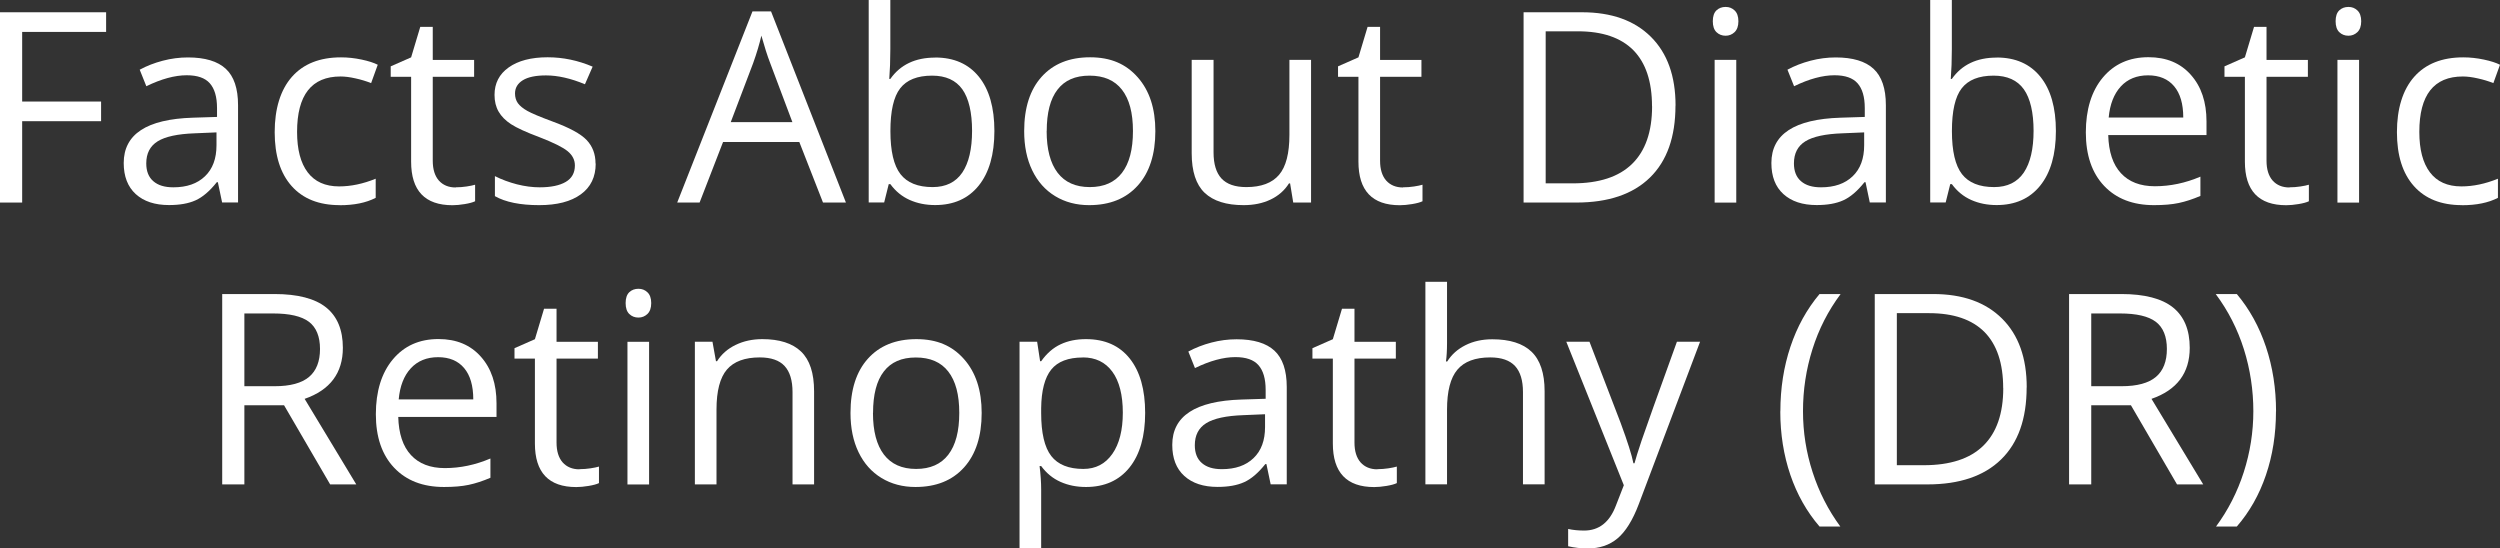 <?xml version="1.0" encoding="UTF-8"?><svg id="content" xmlns="http://www.w3.org/2000/svg" viewBox="0 0 328.19 72"><rect x="0" y="0" width="328.19" height="72" fill="#333333" stroke="none"/><defs><style>.cls-1{fill:#fff;stroke-width:0px;}</style></defs><path class="cls-1" d="m2.91,26.59H0V1.61h13.93v2.58H2.91v9.14h10.36v2.58H2.91v10.68Z"/><path class="cls-1" d="m29.16,26.59l-.56-2.67h-.14c-.93,1.17-1.87,1.97-2.79,2.38-.93.42-2.09.62-3.48.62-1.86,0-3.31-.48-4.37-1.44-1.05-.96-1.58-2.32-1.58-4.08,0-3.78,3.02-5.76,9.07-5.95l3.18-.1v-1.16c0-1.47-.32-2.55-.95-3.26s-1.64-1.05-3.03-1.05c-1.56,0-3.33.48-5.3,1.44l-.87-2.17c.92-.5,1.93-.89,3.03-1.18,1.1-.29,2.2-.43,3.31-.43,2.23,0,3.89.5,4.96,1.49s1.61,2.58,1.61,4.77v12.78h-2.1Zm-6.41-2c1.77,0,3.15-.48,4.16-1.45,1.01-.97,1.51-2.32,1.51-4.07v-1.69l-2.84.12c-2.26.08-3.88.43-4.88,1.05s-1.5,1.59-1.5,2.9c0,1.03.31,1.81.93,2.34.62.54,1.49.8,2.61.8Z"/><path class="cls-1" d="m44.59,26.93c-2.71,0-4.81-.83-6.3-2.5-1.49-1.67-2.23-4.03-2.23-7.08s.75-5.55,2.26-7.26c1.51-1.71,3.66-2.56,6.45-2.56.9,0,1.8.1,2.7.29.9.19,1.61.42,2.12.68l-.87,2.41c-.63-.25-1.31-.46-2.05-.62-.74-.17-1.4-.25-1.96-.25-3.81,0-5.71,2.43-5.71,7.28,0,2.3.46,4.07,1.39,5.3s2.3,1.85,4.13,1.85c1.56,0,3.16-.34,4.8-1.01v2.51c-1.25.65-2.83.97-4.73.97Z"/><path class="cls-1" d="m59.81,24.59c.5,0,.99-.04,1.45-.11.47-.07.84-.15,1.11-.23v2.17c-.31.15-.76.27-1.36.37-.6.1-1.14.15-1.61.15-3.62,0-5.43-1.91-5.43-5.72v-11.14h-2.68v-1.37l2.68-1.18,1.2-4h1.64v4.34h5.43v2.21h-5.43v11.02c0,1.13.27,1.99.8,2.6.54.6,1.27.91,2.21.91Z"/><path class="cls-1" d="m78.2,21.48c0,1.74-.65,3.09-1.95,4.03-1.3.95-3.12,1.42-5.47,1.42-2.48,0-4.42-.39-5.81-1.18v-2.63c.9.46,1.87.81,2.9,1.08,1.03.26,2.03.39,2.98.39,1.48,0,2.62-.24,3.42-.71.8-.47,1.2-1.19,1.2-2.16,0-.73-.32-1.35-.95-1.87-.63-.52-1.87-1.13-3.7-1.84-1.74-.65-2.98-1.22-3.72-1.7s-1.28-1.03-1.64-1.65-.54-1.35-.54-2.2c0-1.53.62-2.73,1.86-3.61,1.24-.88,2.94-1.33,5.11-1.33,2.02,0,3.99.41,5.91,1.23l-1.01,2.31c-1.88-.78-3.58-1.16-5.11-1.16-1.34,0-2.36.21-3.04.63-.68.42-1.03,1-1.03,1.74,0,.5.13.93.38,1.28.26.35.67.69,1.24,1.01.57.32,1.66.78,3.28,1.38,2.22.81,3.72,1.62,4.5,2.44s1.17,1.85,1.17,3.09Z"/><path class="cls-1" d="m108.04,26.59l-3.11-7.95h-10.01l-3.08,7.95h-2.94L98.78,1.5h2.44l9.83,25.09h-3.01Zm-4.02-10.56l-2.91-7.74c-.38-.98-.76-2.18-1.16-3.61-.25,1.09-.61,2.3-1.08,3.61l-2.94,7.74h8.08Z"/><path class="cls-1" d="m122.77,7.55c2.46,0,4.37.84,5.73,2.52,1.36,1.68,2.04,4.06,2.04,7.13s-.69,5.47-2.06,7.17c-1.37,1.7-3.28,2.55-5.72,2.55-1.22,0-2.33-.22-3.34-.67s-1.85-1.14-2.54-2.08h-.21l-.6,2.41h-2.03V0h2.84v6.46c0,1.45-.05,2.75-.14,3.9h.14c1.32-1.87,3.28-2.8,5.88-2.8Zm-.41,2.38c-1.94,0-3.33.56-4.19,1.67s-1.28,2.98-1.28,5.61.44,4.51,1.32,5.65c.88,1.13,2.28,1.7,4.22,1.7,1.74,0,3.04-.64,3.9-1.91.85-1.27,1.28-3.1,1.28-5.48s-.43-4.26-1.28-5.45-2.18-1.79-3.96-1.79Z"/><path class="cls-1" d="m151.67,17.21c0,3.05-.77,5.44-2.31,7.15s-3.66,2.57-6.38,2.57c-1.67,0-3.16-.39-4.46-1.18s-2.3-1.91-3.01-3.38c-.71-1.47-1.06-3.19-1.06-5.16,0-3.05.76-5.43,2.29-7.13,1.53-1.7,3.65-2.56,6.36-2.56s4.7.87,6.25,2.62,2.32,4.1,2.32,7.08Zm-14.27,0c0,2.39.48,4.21,1.44,5.47.96,1.25,2.36,1.88,4.22,1.88s3.27-.62,4.23-1.87c.96-1.25,1.44-3.07,1.44-5.48s-.48-4.19-1.44-5.43c-.96-1.24-2.38-1.85-4.26-1.85s-3.26.61-4.2,1.83c-.95,1.22-1.42,3.04-1.42,5.45Z"/><path class="cls-1" d="m159.31,7.86v12.15c0,1.53.35,2.67,1.04,3.42.7.75,1.78,1.13,3.26,1.13,1.96,0,3.39-.54,4.3-1.61.91-1.07,1.36-2.82,1.36-5.25V7.86h2.84v18.73h-2.34l-.41-2.51h-.15c-.58.92-1.39,1.63-2.42,2.12-1.03.49-2.21.73-3.53.73-2.28,0-3.98-.54-5.12-1.62-1.13-1.08-1.7-2.81-1.7-5.2V7.86h2.87Z"/><path class="cls-1" d="m184.18,24.59c.5,0,.99-.04,1.45-.11.47-.07.84-.15,1.11-.23v2.17c-.31.15-.76.27-1.36.37-.6.1-1.14.15-1.62.15-3.62,0-5.43-1.91-5.43-5.72v-11.14h-2.68v-1.37l2.68-1.18,1.2-4h1.64v4.34h5.43v2.21h-5.43v11.02c0,1.13.27,1.99.8,2.6.54.6,1.27.91,2.2.91Z"/><path class="cls-1" d="m219.95,13.86c0,4.12-1.12,7.28-3.36,9.46s-5.46,3.27-9.66,3.27h-6.92V1.61h7.66c3.89,0,6.9,1.08,9.06,3.23s3.23,5.16,3.23,9.02Zm-3.08.1c0-3.26-.82-5.71-2.45-7.37-1.64-1.65-4.06-2.48-7.29-2.48h-4.22v19.96h3.54c3.46,0,6.07-.85,7.81-2.56,1.74-1.7,2.62-4.22,2.62-7.56Z"/><path class="cls-1" d="m224.85,2.79c0-.65.16-1.12.48-1.43.32-.3.72-.45,1.2-.45s.85.15,1.18.46c.33.31.5.78.5,1.42s-.17,1.11-.5,1.43c-.33.31-.72.47-1.18.47-.48,0-.88-.16-1.2-.47-.32-.31-.48-.79-.48-1.43Zm3.08,23.81h-2.84V7.86h2.84v18.73Z"/><path class="cls-1" d="m245.46,26.59l-.56-2.67h-.14c-.93,1.17-1.87,1.97-2.79,2.38-.93.42-2.09.62-3.48.62-1.86,0-3.31-.48-4.37-1.44s-1.58-2.32-1.58-4.08c0-3.78,3.03-5.76,9.08-5.95l3.18-.1v-1.16c0-1.47-.32-2.55-.95-3.26s-1.64-1.05-3.03-1.05c-1.56,0-3.33.48-5.3,1.44l-.87-2.17c.92-.5,1.93-.89,3.03-1.18s2.2-.43,3.31-.43c2.23,0,3.89.5,4.96,1.49s1.62,2.58,1.62,4.77v12.78h-2.1Zm-6.41-2c1.77,0,3.15-.48,4.16-1.45,1.01-.97,1.51-2.32,1.51-4.07v-1.69l-2.84.12c-2.26.08-3.88.43-4.88,1.05-1,.62-1.5,1.59-1.5,2.9,0,1.03.31,1.81.93,2.34.62.54,1.49.8,2.61.8Z"/><path class="cls-1" d="m262.12,7.55c2.46,0,4.37.84,5.73,2.52,1.36,1.68,2.04,4.06,2.04,7.13s-.69,5.47-2.06,7.17c-1.37,1.7-3.28,2.55-5.72,2.55-1.22,0-2.33-.22-3.34-.67s-1.85-1.14-2.54-2.08h-.21l-.6,2.41h-2.03V0h2.84v6.46c0,1.45-.05,2.75-.14,3.9h.14c1.32-1.87,3.28-2.8,5.88-2.8Zm-.41,2.38c-1.94,0-3.33.56-4.19,1.67s-1.28,2.98-1.28,5.61.44,4.51,1.32,5.65c.88,1.13,2.28,1.7,4.22,1.7,1.74,0,3.04-.64,3.9-1.91.85-1.27,1.28-3.1,1.28-5.48s-.43-4.26-1.28-5.45-2.18-1.79-3.96-1.79Z"/><path class="cls-1" d="m282.77,26.93c-2.77,0-4.95-.84-6.55-2.53-1.6-1.69-2.4-4.03-2.4-7.02s.74-5.42,2.23-7.2,3.48-2.67,5.99-2.67c2.35,0,4.2.77,5.57,2.32,1.37,1.54,2.05,3.58,2.05,6.11v1.79h-12.9c.06,2.2.61,3.87,1.67,5.01,1.05,1.14,2.54,1.71,4.45,1.71,2.02,0,4.01-.42,5.98-1.26v2.53c-1,.43-1.95.74-2.85.93-.89.19-1.97.28-3.24.28Zm-.77-17.04c-1.5,0-2.7.49-3.6,1.47-.89.98-1.42,2.33-1.58,4.07h9.79c0-1.79-.4-3.16-1.2-4.11-.8-.95-1.94-1.43-3.42-1.43Z"/><path class="cls-1" d="m300.54,24.59c.5,0,.99-.04,1.45-.11.47-.07.84-.15,1.11-.23v2.17c-.31.15-.76.27-1.36.37-.6.1-1.14.15-1.61.15-3.62,0-5.43-1.91-5.43-5.72v-11.14h-2.68v-1.37l2.68-1.18,1.2-4h1.64v4.34h5.43v2.21h-5.43v11.02c0,1.13.27,1.99.8,2.6.54.6,1.27.91,2.21.91Z"/><path class="cls-1" d="m306.61,2.79c0-.65.16-1.12.48-1.43.32-.3.72-.45,1.2-.45s.85.15,1.18.46c.33.31.5.78.5,1.42s-.17,1.11-.5,1.43c-.33.31-.72.47-1.18.47-.48,0-.88-.16-1.2-.47-.32-.31-.48-.79-.48-1.43Zm3.08,23.81h-2.84V7.86h2.84v18.73Z"/><path class="cls-1" d="m323.19,26.93c-2.71,0-4.81-.83-6.3-2.5-1.49-1.67-2.23-4.03-2.23-7.08s.75-5.55,2.26-7.26c1.51-1.71,3.66-2.56,6.45-2.56.9,0,1.8.1,2.7.29.9.19,1.61.42,2.12.68l-.87,2.41c-.63-.25-1.31-.46-2.05-.62-.74-.17-1.4-.25-1.96-.25-3.81,0-5.71,2.43-5.71,7.28,0,2.3.46,4.07,1.39,5.3s2.3,1.85,4.13,1.85c1.56,0,3.16-.34,4.8-1.01v2.51c-1.25.65-2.83.97-4.73.97Z"/><path class="cls-1" d="m32.08,53.2v10.39h-2.91v-24.99h6.85c3.06,0,5.33.59,6.79,1.76,1.46,1.17,2.2,2.94,2.2,5.3,0,3.3-1.67,5.54-5.02,6.7l6.78,11.23h-3.43l-6.05-10.39h-5.21Zm0-2.5h3.98c2.05,0,3.55-.41,4.51-1.22s1.44-2.04,1.44-3.67-.49-2.84-1.46-3.57c-.97-.73-2.54-1.09-4.69-1.09h-3.78v9.55Z"/><path class="cls-1" d="m58.29,63.93c-2.77,0-4.95-.84-6.55-2.53-1.6-1.69-2.4-4.03-2.4-7.02s.74-5.42,2.23-7.2,3.48-2.67,5.99-2.67c2.35,0,4.2.77,5.57,2.32,1.37,1.54,2.05,3.58,2.05,6.11v1.79h-12.9c.06,2.2.61,3.87,1.67,5.01,1.05,1.14,2.54,1.71,4.45,1.71,2.02,0,4.01-.42,5.98-1.26v2.53c-1,.43-1.95.74-2.85.93-.89.19-1.97.28-3.24.28Zm-.77-17.04c-1.5,0-2.7.49-3.6,1.47s-1.42,2.33-1.58,4.07h9.79c0-1.79-.4-3.16-1.2-4.11-.8-.95-1.94-1.43-3.42-1.43Z"/><path class="cls-1" d="m76.07,61.59c.5,0,.99-.04,1.45-.11.47-.07.84-.15,1.11-.23v2.17c-.31.15-.76.27-1.36.37-.6.1-1.14.15-1.62.15-3.62,0-5.43-1.91-5.43-5.72v-11.14h-2.68v-1.37l2.68-1.18,1.2-4h1.64v4.34h5.43v2.21h-5.43v11.02c0,1.13.27,1.99.8,2.6.54.6,1.27.91,2.2.91Z"/><path class="cls-1" d="m82.13,39.79c0-.65.16-1.12.48-1.43.32-.3.72-.45,1.2-.45s.85.15,1.18.46c.33.31.5.78.5,1.42s-.17,1.11-.5,1.43c-.33.31-.72.47-1.18.47-.48,0-.88-.16-1.2-.47-.32-.31-.48-.79-.48-1.43Zm3.08,23.81h-2.84v-18.73h2.84v18.73Z"/><path class="cls-1" d="m104.04,63.59v-12.12c0-1.53-.35-2.67-1.04-3.42-.69-.75-1.78-1.13-3.26-1.13-1.96,0-3.4.53-4.31,1.59-.91,1.06-1.37,2.81-1.37,5.25v9.83h-2.84v-18.73h2.31l.46,2.56h.14c.58-.92,1.4-1.64,2.44-2.14,1.05-.51,2.22-.76,3.5-.76,2.26,0,3.95.54,5.09,1.63,1.14,1.09,1.71,2.83,1.71,5.22v12.22h-2.84Z"/><path class="cls-1" d="m128.87,54.21c0,3.05-.77,5.44-2.31,7.15s-3.66,2.57-6.38,2.57c-1.67,0-3.16-.39-4.46-1.18s-2.3-1.91-3.01-3.38c-.71-1.47-1.06-3.19-1.06-5.16,0-3.05.76-5.43,2.29-7.13,1.53-1.7,3.65-2.56,6.36-2.56s4.7.87,6.25,2.62,2.32,4.1,2.32,7.08Zm-14.27,0c0,2.39.48,4.21,1.44,5.47.96,1.25,2.36,1.88,4.22,1.88s3.27-.62,4.23-1.87c.96-1.25,1.44-3.07,1.44-5.48s-.48-4.19-1.44-5.43c-.96-1.24-2.38-1.85-4.26-1.85s-3.26.61-4.2,1.83c-.95,1.22-1.42,3.04-1.42,5.45Z"/><path class="cls-1" d="m142.56,63.93c-1.22,0-2.33-.22-3.34-.67s-1.85-1.14-2.54-2.08h-.21c.14,1.09.21,2.13.21,3.11v7.71h-2.84v-27.14h2.31l.39,2.56h.14c.73-1.03,1.58-1.77,2.55-2.22.97-.46,2.08-.68,3.33-.68,2.48,0,4.4.85,5.75,2.55,1.35,1.7,2.02,4.08,2.02,7.14s-.69,5.47-2.06,7.17c-1.37,1.7-3.28,2.55-5.72,2.55Zm-.41-17c-1.91,0-3.3.53-4.15,1.59s-1.29,2.75-1.32,5.06v.63c0,2.63.44,4.51,1.32,5.65.88,1.13,2.28,1.7,4.22,1.7,1.62,0,2.88-.66,3.8-1.97.92-1.31,1.38-3.12,1.38-5.42s-.46-4.13-1.38-5.38c-.92-1.25-2.21-1.87-3.87-1.87Z"/><path class="cls-1" d="m166.81,63.59l-.56-2.67h-.14c-.93,1.17-1.87,1.97-2.79,2.38-.93.42-2.09.62-3.48.62-1.86,0-3.31-.48-4.37-1.44s-1.58-2.32-1.58-4.08c0-3.78,3.03-5.76,9.08-5.95l3.18-.1v-1.16c0-1.47-.32-2.55-.95-3.26s-1.64-1.05-3.03-1.05c-1.56,0-3.33.48-5.3,1.44l-.87-2.17c.92-.5,1.93-.89,3.03-1.18s2.2-.43,3.31-.43c2.23,0,3.89.5,4.96,1.49s1.62,2.58,1.62,4.77v12.78h-2.1Zm-6.41-2c1.77,0,3.15-.48,4.16-1.45,1.01-.97,1.51-2.32,1.51-4.07v-1.69l-2.84.12c-2.26.08-3.88.43-4.88,1.05-1,.62-1.5,1.59-1.5,2.9,0,1.03.31,1.81.93,2.34.62.54,1.49.8,2.61.8Z"/><path class="cls-1" d="m180.81,61.59c.5,0,.99-.04,1.45-.11.47-.07.84-.15,1.11-.23v2.17c-.31.15-.76.27-1.36.37-.6.1-1.14.15-1.61.15-3.62,0-5.43-1.91-5.43-5.72v-11.14h-2.68v-1.37l2.68-1.18,1.2-4h1.64v4.34h5.43v2.21h-5.43v11.02c0,1.13.27,1.99.8,2.6.54.6,1.27.91,2.21.91Z"/><path class="cls-1" d="m199.93,63.59v-12.12c0-1.53-.35-2.67-1.04-3.42-.7-.75-1.78-1.13-3.26-1.13-1.97,0-3.41.54-4.31,1.61-.91,1.07-1.36,2.83-1.36,5.26v9.79h-2.84v-26.59h2.84v8.05c0,.97-.05,1.77-.14,2.41h.17c.56-.9,1.35-1.61,2.38-2.13,1.03-.52,2.21-.78,3.53-.78,2.29,0,4.01.54,5.15,1.63s1.72,2.82,1.72,5.19v12.22h-2.84Z"/><path class="cls-1" d="m205.62,44.86h3.04l4.1,10.68c.9,2.44,1.46,4.2,1.67,5.28h.14c.15-.58.46-1.57.93-2.98.47-1.41,2.02-5.73,4.64-12.98h3.04l-8.05,21.33c-.8,2.11-1.73,3.6-2.79,4.49s-2.37,1.32-3.92,1.32c-.87,0-1.72-.1-2.56-.29v-2.27c.63.14,1.33.21,2.1.21,1.95,0,3.34-1.09,4.17-3.28l1.04-2.67-7.55-18.83Z"/><path class="cls-1" d="m233.72,54c0-3.02.44-5.84,1.32-8.48s2.16-4.94,3.82-6.92h2.77c-1.64,2.2-2.87,4.61-3.7,7.25-.83,2.63-1.24,5.34-1.24,8.12s.42,5.41,1.26,8.01c.84,2.61,2.06,4.99,3.64,7.14h-2.73c-1.67-1.94-2.95-4.2-3.83-6.78-.88-2.59-1.32-5.37-1.32-8.34Z"/><path class="cls-1" d="m266.05,50.86c0,4.12-1.12,7.28-3.36,9.46s-5.46,3.27-9.66,3.27h-6.92v-24.99h7.66c3.89,0,6.9,1.08,9.06,3.23s3.23,5.16,3.23,9.02Zm-3.08.1c0-3.26-.82-5.71-2.45-7.37-1.64-1.65-4.06-2.48-7.29-2.48h-4.22v19.96h3.54c3.46,0,6.07-.85,7.81-2.56,1.74-1.7,2.62-4.22,2.62-7.56Z"/><path class="cls-1" d="m274.53,53.2v10.39h-2.91v-24.99h6.85c3.06,0,5.33.59,6.79,1.76,1.46,1.17,2.2,2.94,2.2,5.3,0,3.3-1.67,5.54-5.02,6.7l6.79,11.23h-3.44l-6.05-10.39h-5.21Zm0-2.5h3.98c2.05,0,3.55-.41,4.51-1.22s1.44-2.04,1.44-3.67-.49-2.84-1.46-3.57c-.97-.73-2.54-1.09-4.69-1.09h-3.78v9.55Z"/><path class="cls-1" d="m298.78,54c0,3-.44,5.79-1.32,8.37-.88,2.59-2.16,4.84-3.82,6.75h-2.73c1.58-2.14,2.8-4.52,3.64-7.13.84-2.61,1.26-5.29,1.26-8.02s-.41-5.49-1.24-8.12c-.83-2.63-2.06-5.05-3.7-7.25h2.77c1.67,1.99,2.95,4.31,3.83,6.95.88,2.64,1.32,5.46,1.32,8.45Z"/></svg>